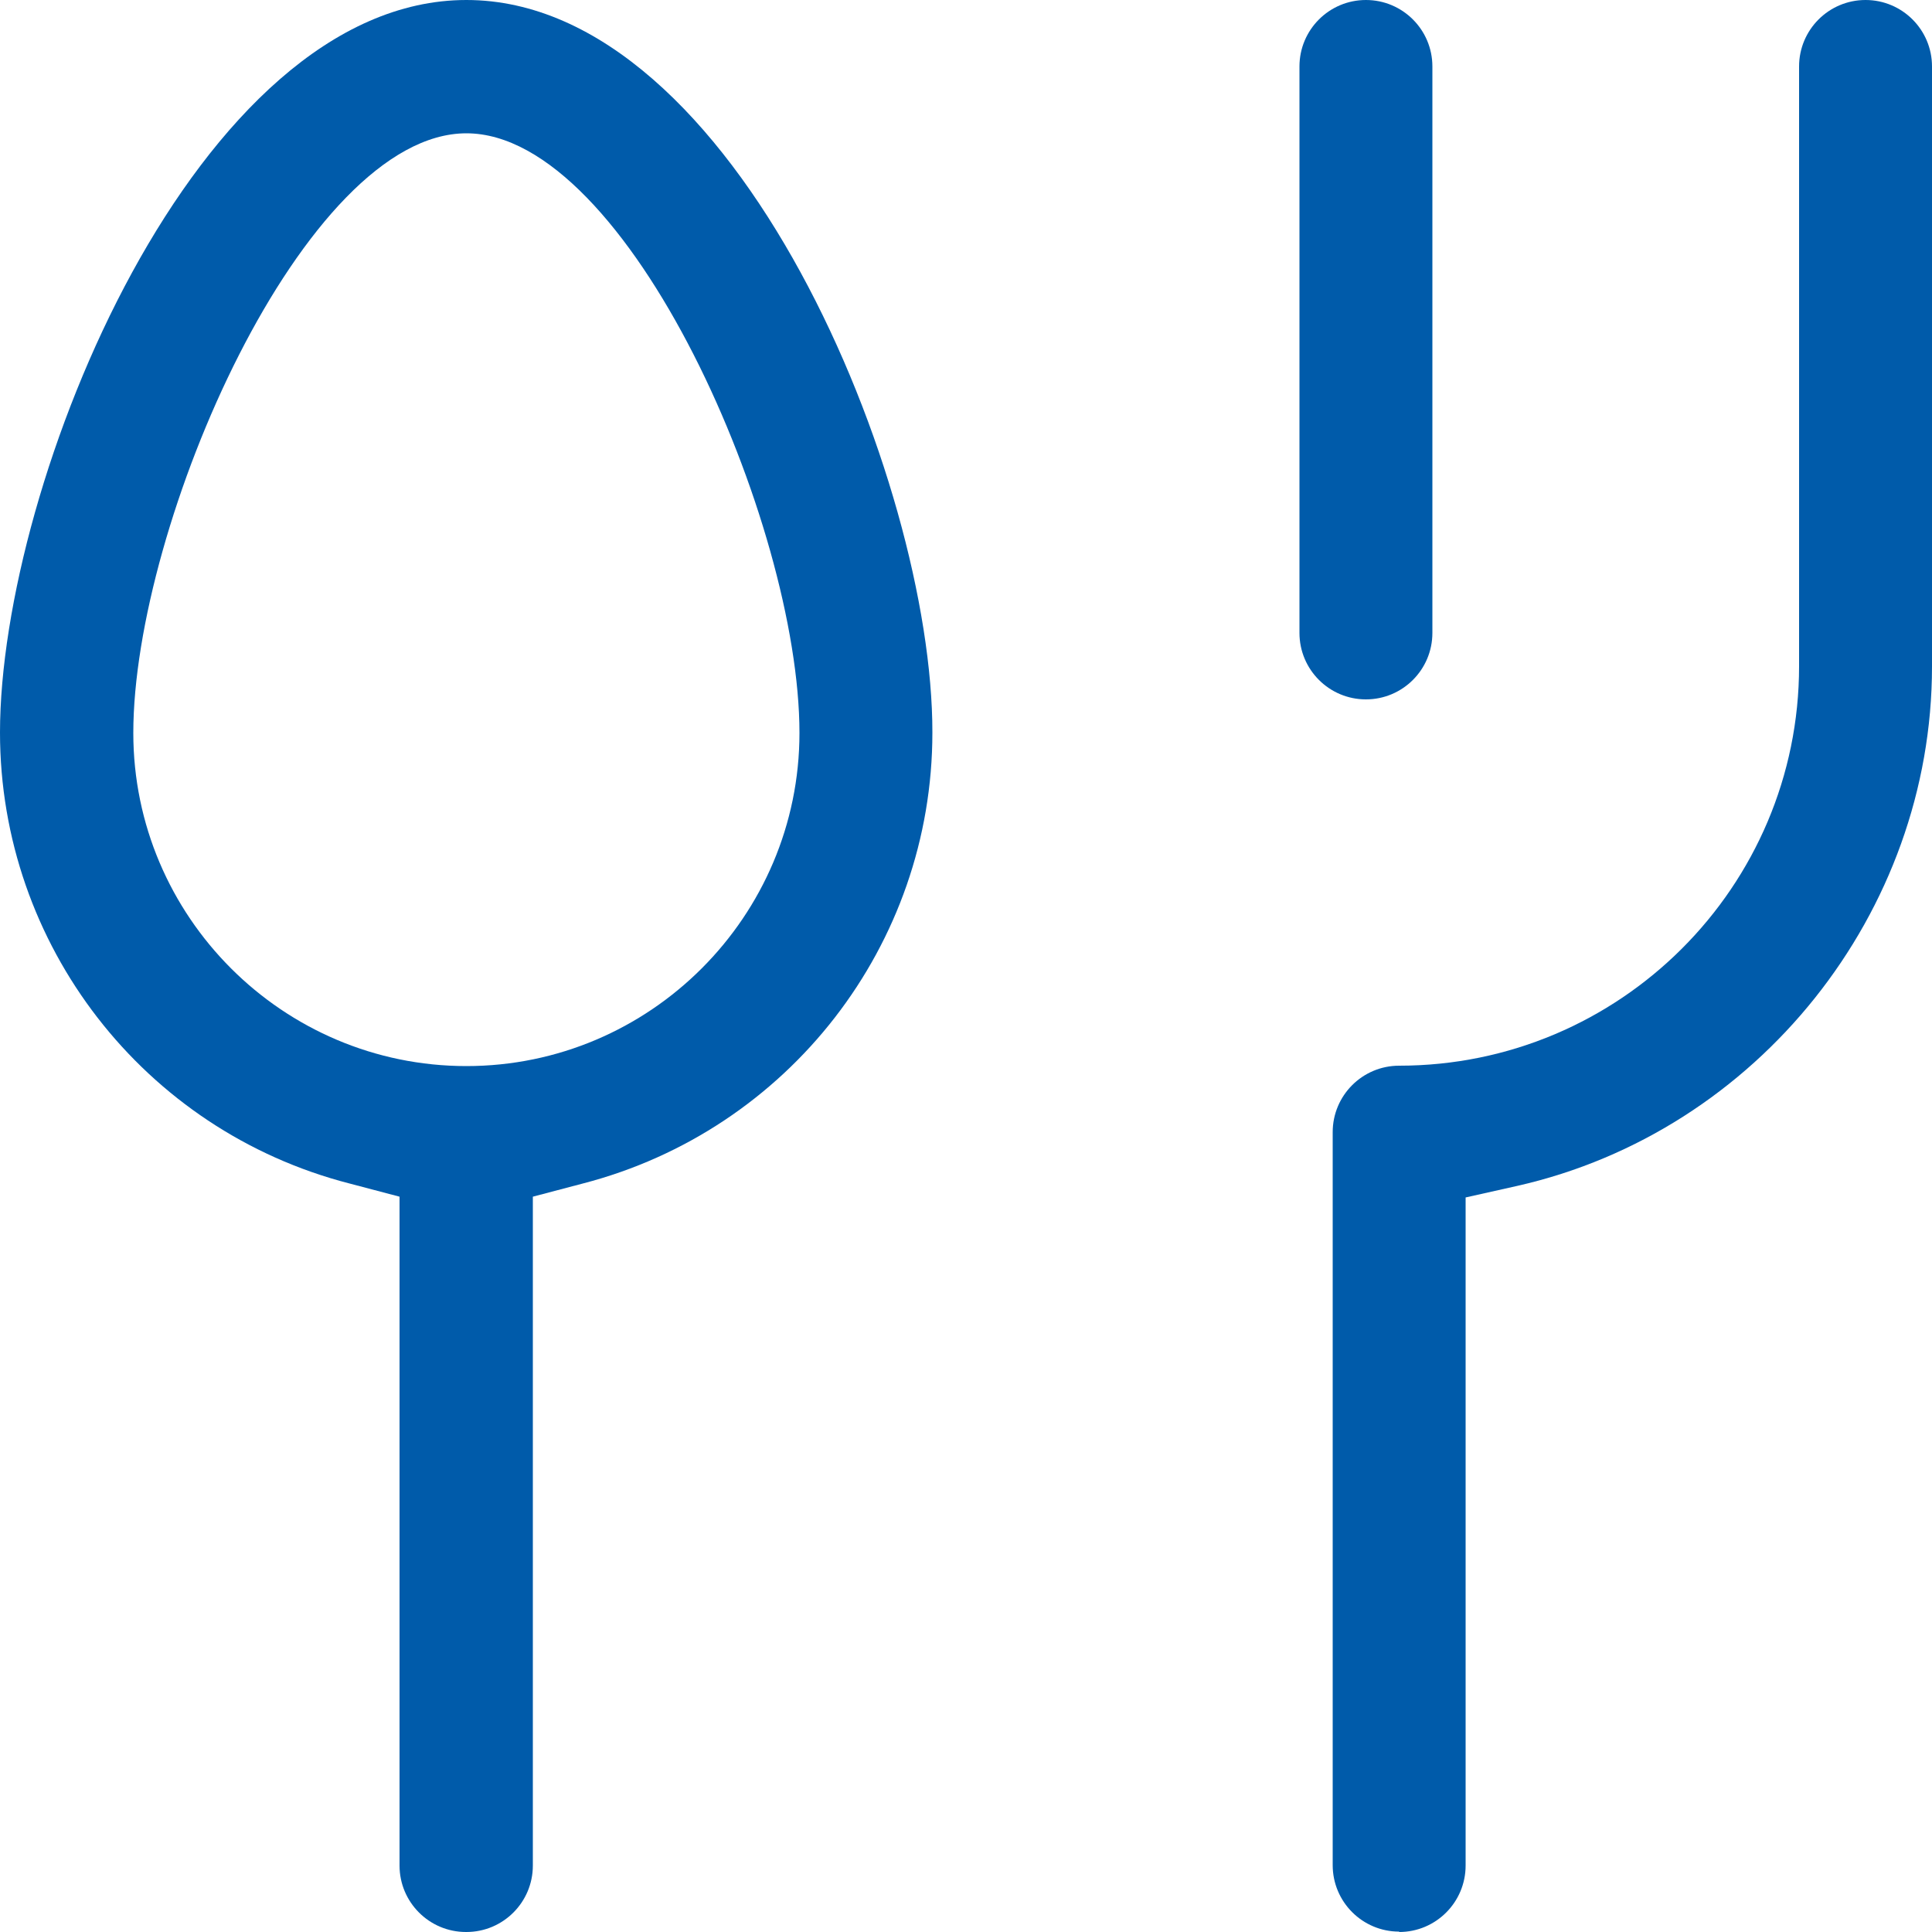 <svg width="20" height="20" viewBox="0 0 20 20" fill="none" xmlns="http://www.w3.org/2000/svg">
<g id="Amenity Icons" clip-path="url(#clip0_6031_3742)">
<path id="Vector" d="M14.484 20C14.864 20 15.172 19.692 15.172 19.312V12.396L15.708 12.276C18.196 11.712 20 9.448 20 6.9V0.688C20 0.308 19.692 0 19.312 0C18.932 0 18.624 0.308 18.624 0.688V6.896C18.624 9.18 16.768 11.032 14.484 11.032C14.104 11.032 13.796 11.34 13.796 11.72V19.308C13.796 19.688 14.104 19.996 14.484 19.996V20Z" fill="#005BAA"/>
<path id="Vector_2" d="M14.828 6.552V0.688C14.828 0.308 14.52 0 14.14 0C13.76 0 13.452 0.308 13.452 0.688V6.552C13.452 6.932 13.76 7.24 14.14 7.24C14.52 7.24 14.828 6.932 14.828 6.552Z" fill="#005BAA"/>
<path id="Vector_3" d="M1.38 7.588C1.38 5.42 3.152 1.38 4.828 1.38C6.504 1.38 8.276 5.42 8.276 7.588C8.276 9.488 6.728 11.036 4.828 11.036C2.928 11.036 1.38 9.488 1.38 7.588ZM4.828 20C5.208 20 5.516 19.692 5.516 19.312V12.388L6.032 12.252C8.164 11.7 9.652 9.78 9.652 7.584C9.656 4.988 7.616 0 4.828 0C2.04 0 0 4.988 0 7.584C0 9.78 1.488 11.704 3.62 12.252L4.136 12.388V19.312C4.136 19.692 4.444 20 4.824 20" fill="#005BAA"/>
</g>
<defs>
<clipPath id="clip0_6031_3742">
<rect width="20" height="20" fill="white"/>
</clipPath>
</defs>
</svg>
